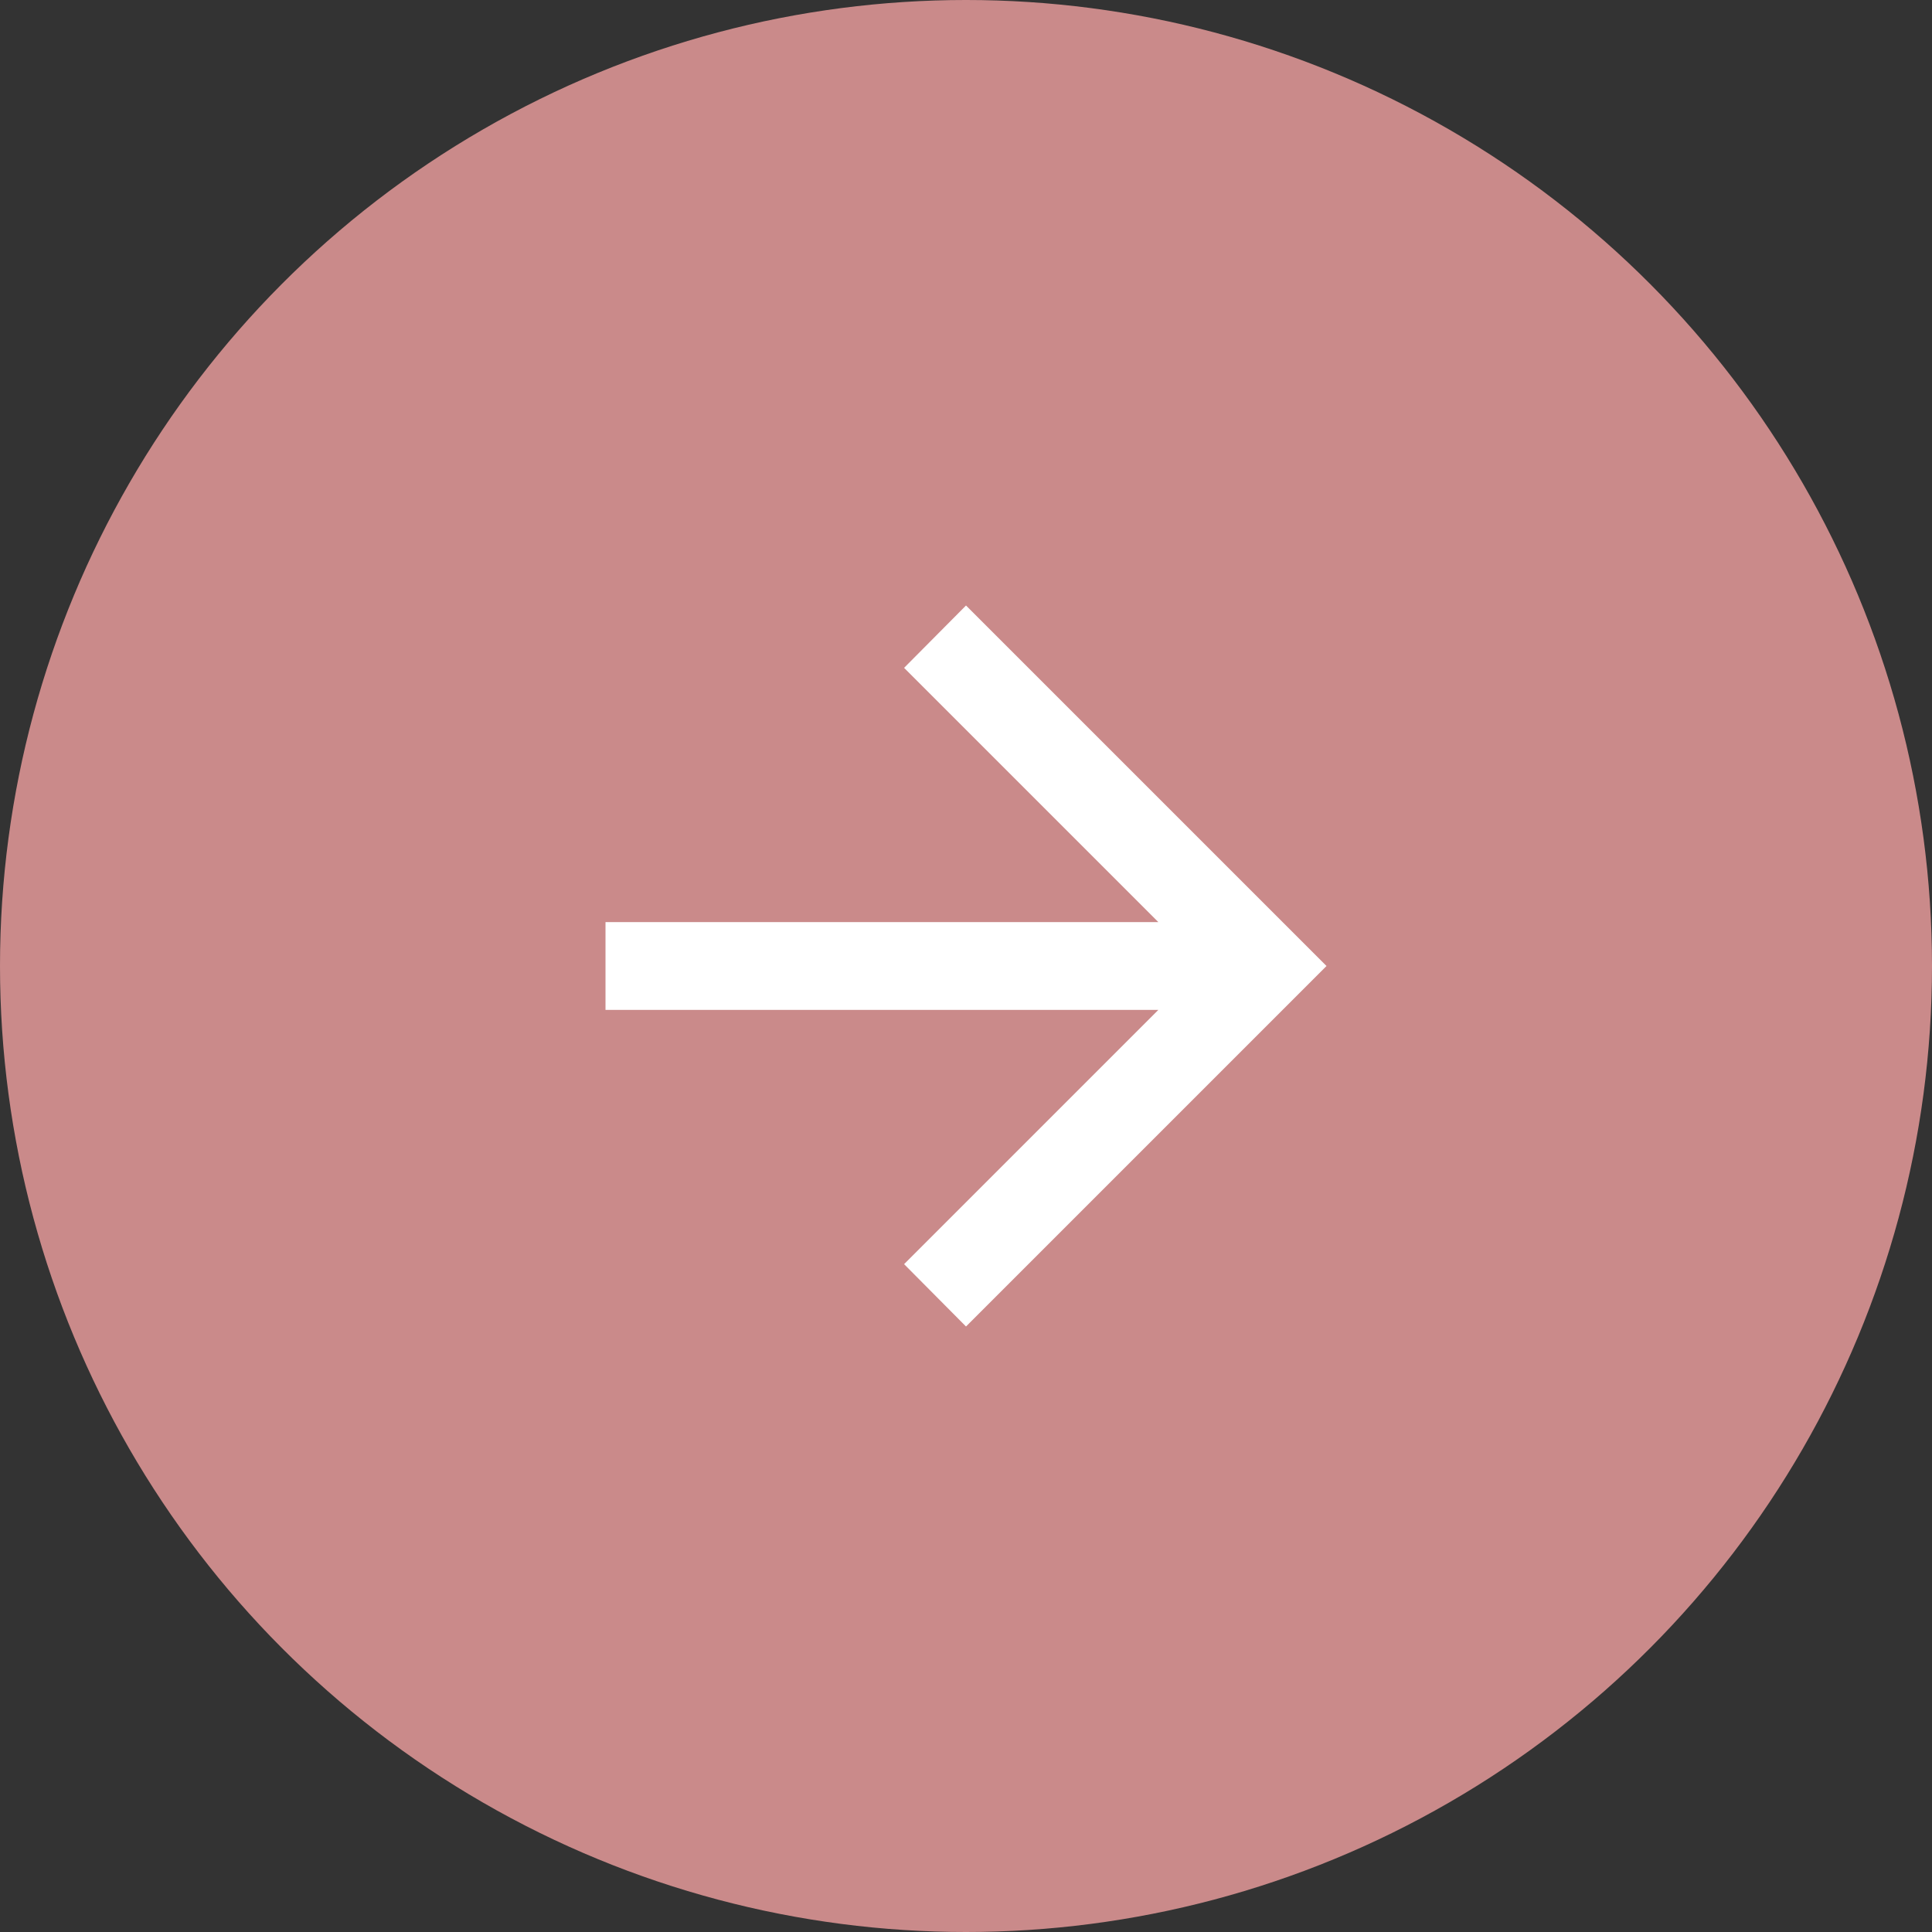 <?xml version="1.0" encoding="UTF-8"?><svg id="_レイヤー_1" xmlns="http://www.w3.org/2000/svg" width="44" height="44" viewBox="0 0 44 44"><rect x="0" y="0" width="44" height="44" fill="#333333" stroke="none"/><defs><style>.cls-1{fill:#fff;}.cls-2{fill:#ca8a8a;}</style></defs><circle class="cls-2" cx="22" cy="22" r="22"/><polygon class="cls-1" points="22 13.79 20.59 15.21 26.38 21 13.79 21 13.79 23 26.38 23 20.59 28.79 22 30.21 30.21 22 22 13.79"/></svg>